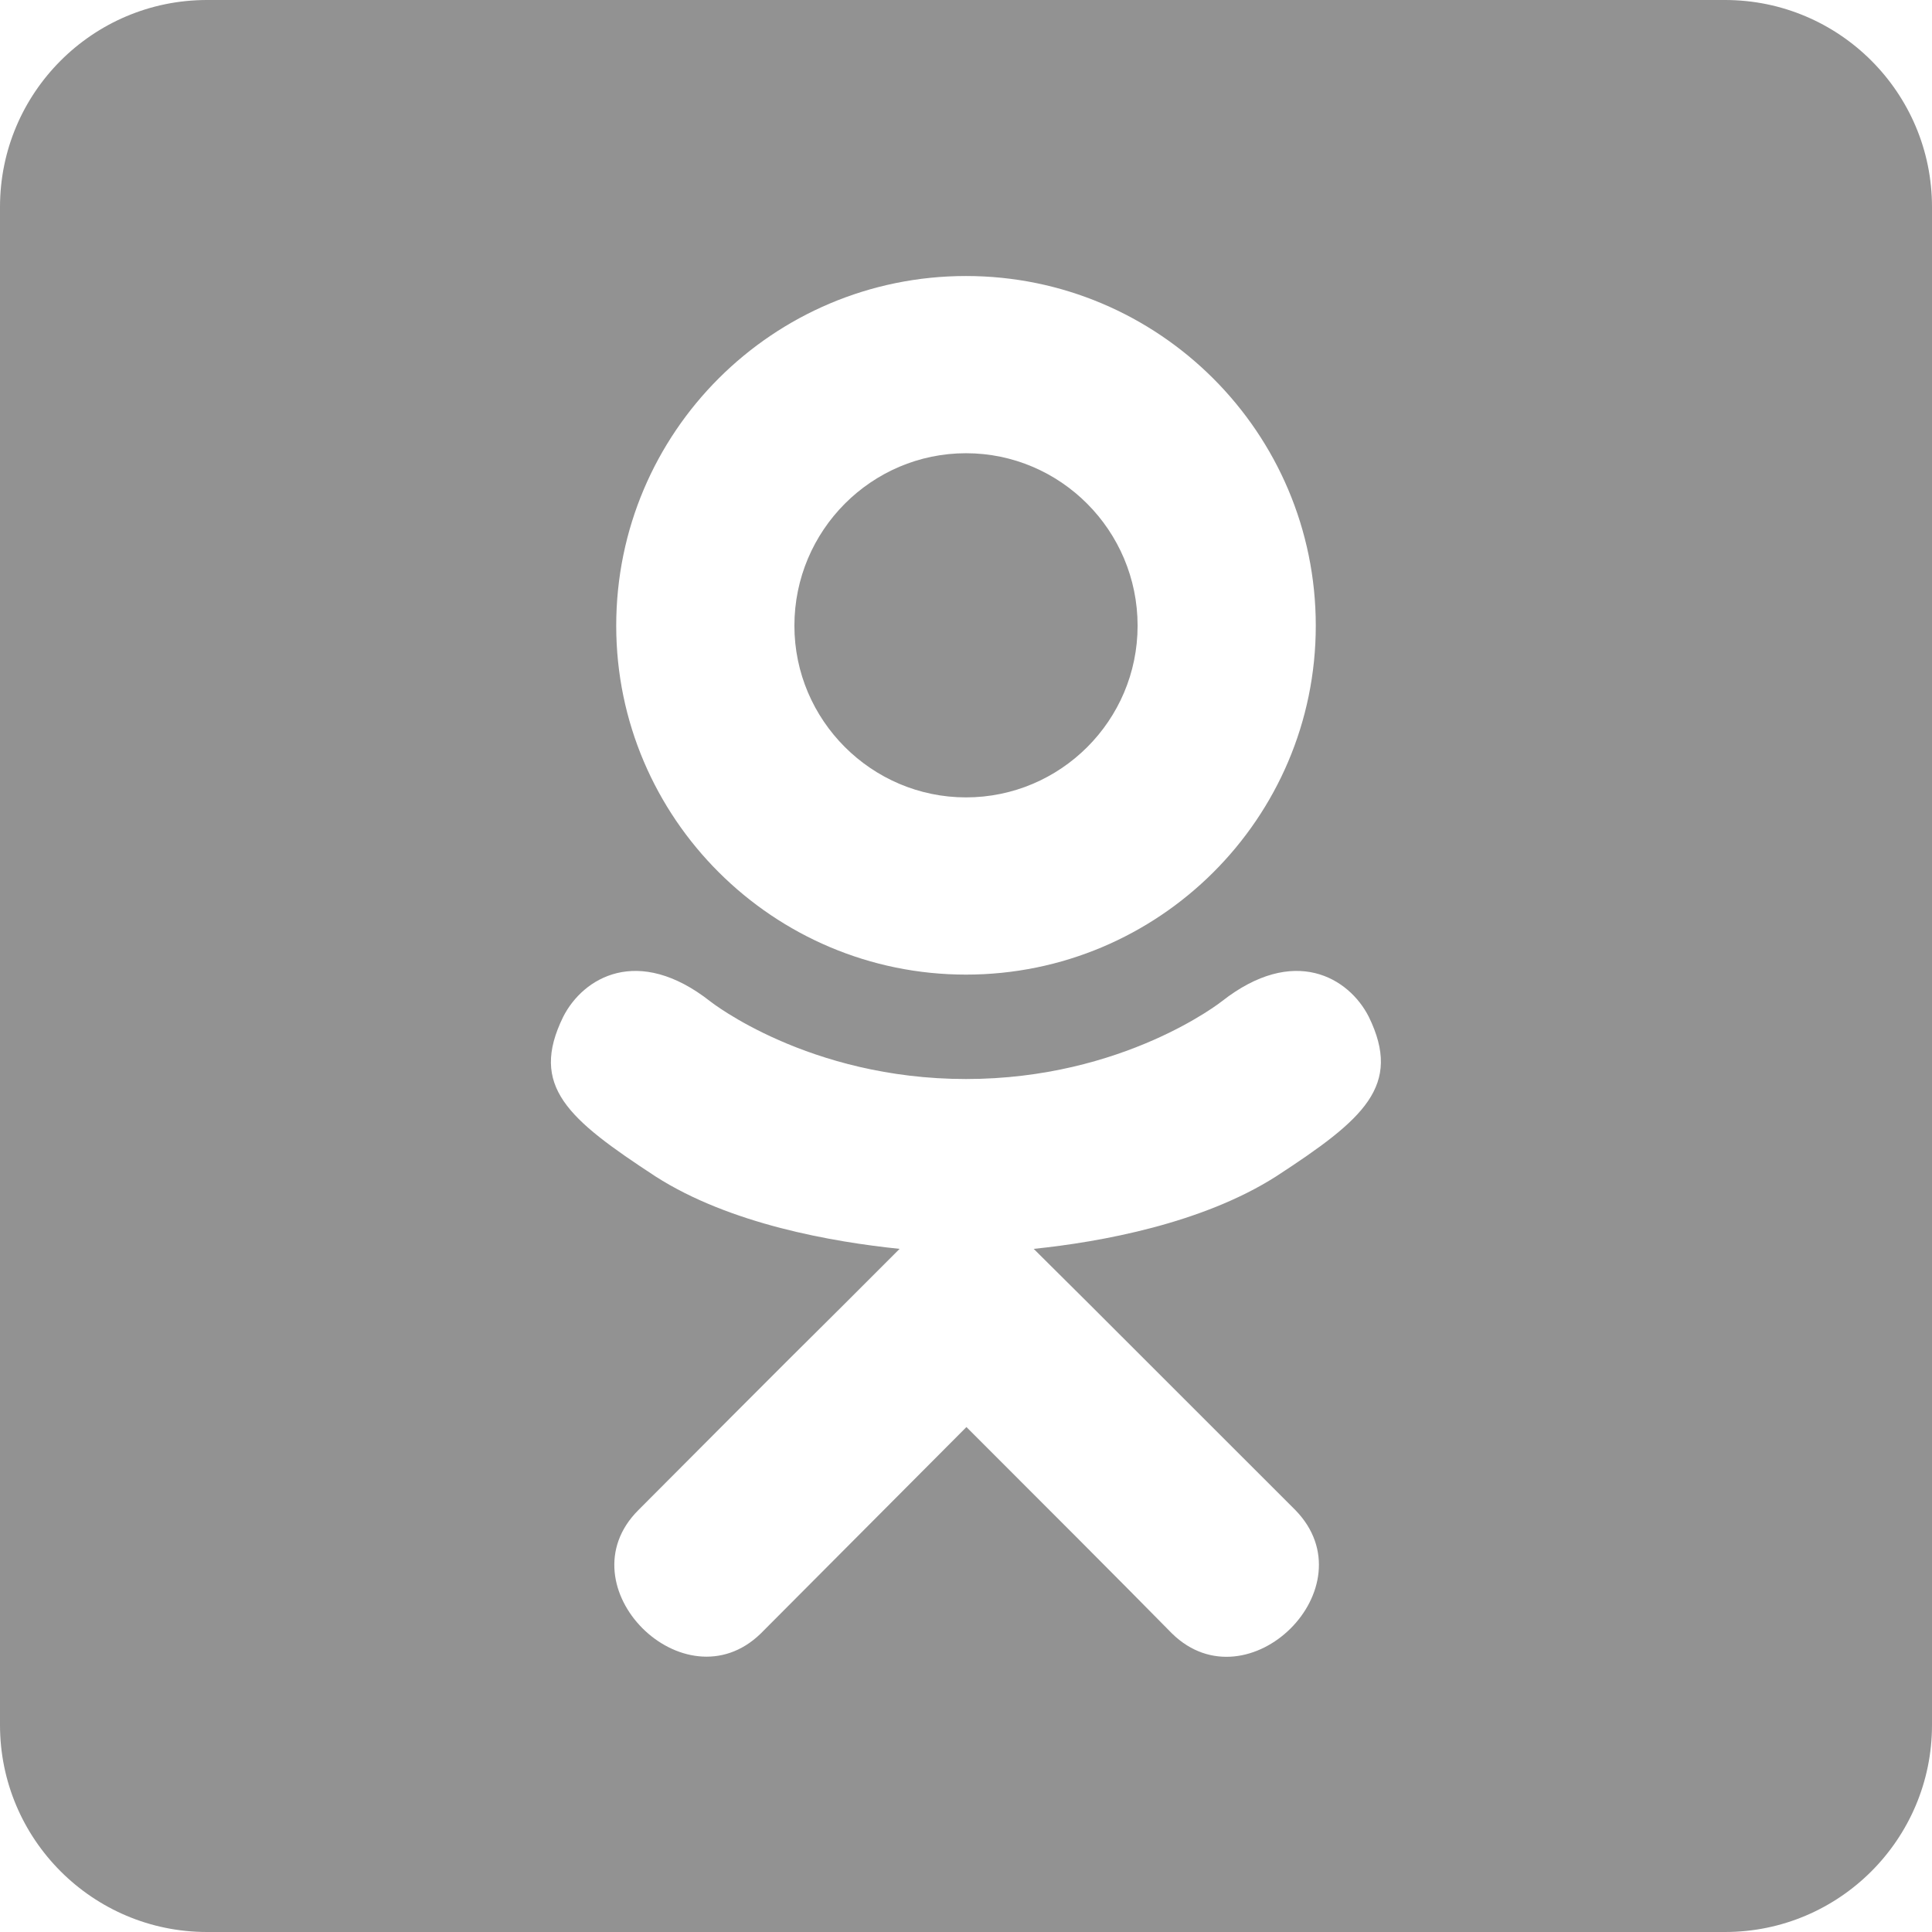 <svg width="22" height="22" viewBox="0 0 22 22" fill="none" xmlns="http://www.w3.org/2000/svg">
<path d="M9.046 7.125C9.046 6.04 9.925 5.161 11 5.161C12.075 5.161 12.954 6.04 12.954 7.125C12.954 8.206 12.075 9.08 11 9.08C9.925 9.08 9.046 8.201 9.046 7.125ZM22 2.357V19.643C22 20.944 20.944 22 19.643 22H2.357C1.056 22 0 20.944 0 19.643V2.357C0 1.056 1.056 0 2.357 0H19.643C20.944 0 22 1.056 22 2.357ZM7.017 7.125C7.017 9.316 8.805 11.098 11 11.098C13.195 11.098 14.983 9.321 14.983 7.125C14.983 4.925 13.195 3.143 11 3.143C8.805 3.143 7.017 4.921 7.017 7.125ZM15.587 11.579C15.361 11.133 14.737 10.755 13.912 11.403C13.912 11.403 12.797 12.287 11 12.287C9.203 12.287 8.088 11.403 8.088 11.403C7.263 10.755 6.639 11.133 6.413 11.579C6.025 12.37 6.467 12.743 7.464 13.396C8.314 13.941 9.488 14.143 10.244 14.221L9.61 14.855C8.717 15.739 7.867 16.598 7.268 17.197C6.404 18.062 7.793 19.446 8.662 18.602L11.005 16.25C11.899 17.143 12.758 18.003 13.347 18.602C14.212 19.446 15.606 18.076 14.752 17.197L12.409 14.855L11.771 14.221C12.532 14.143 13.691 13.932 14.531 13.396C15.533 12.743 15.97 12.365 15.587 11.579Z" fill="#929292"/>
</svg>
